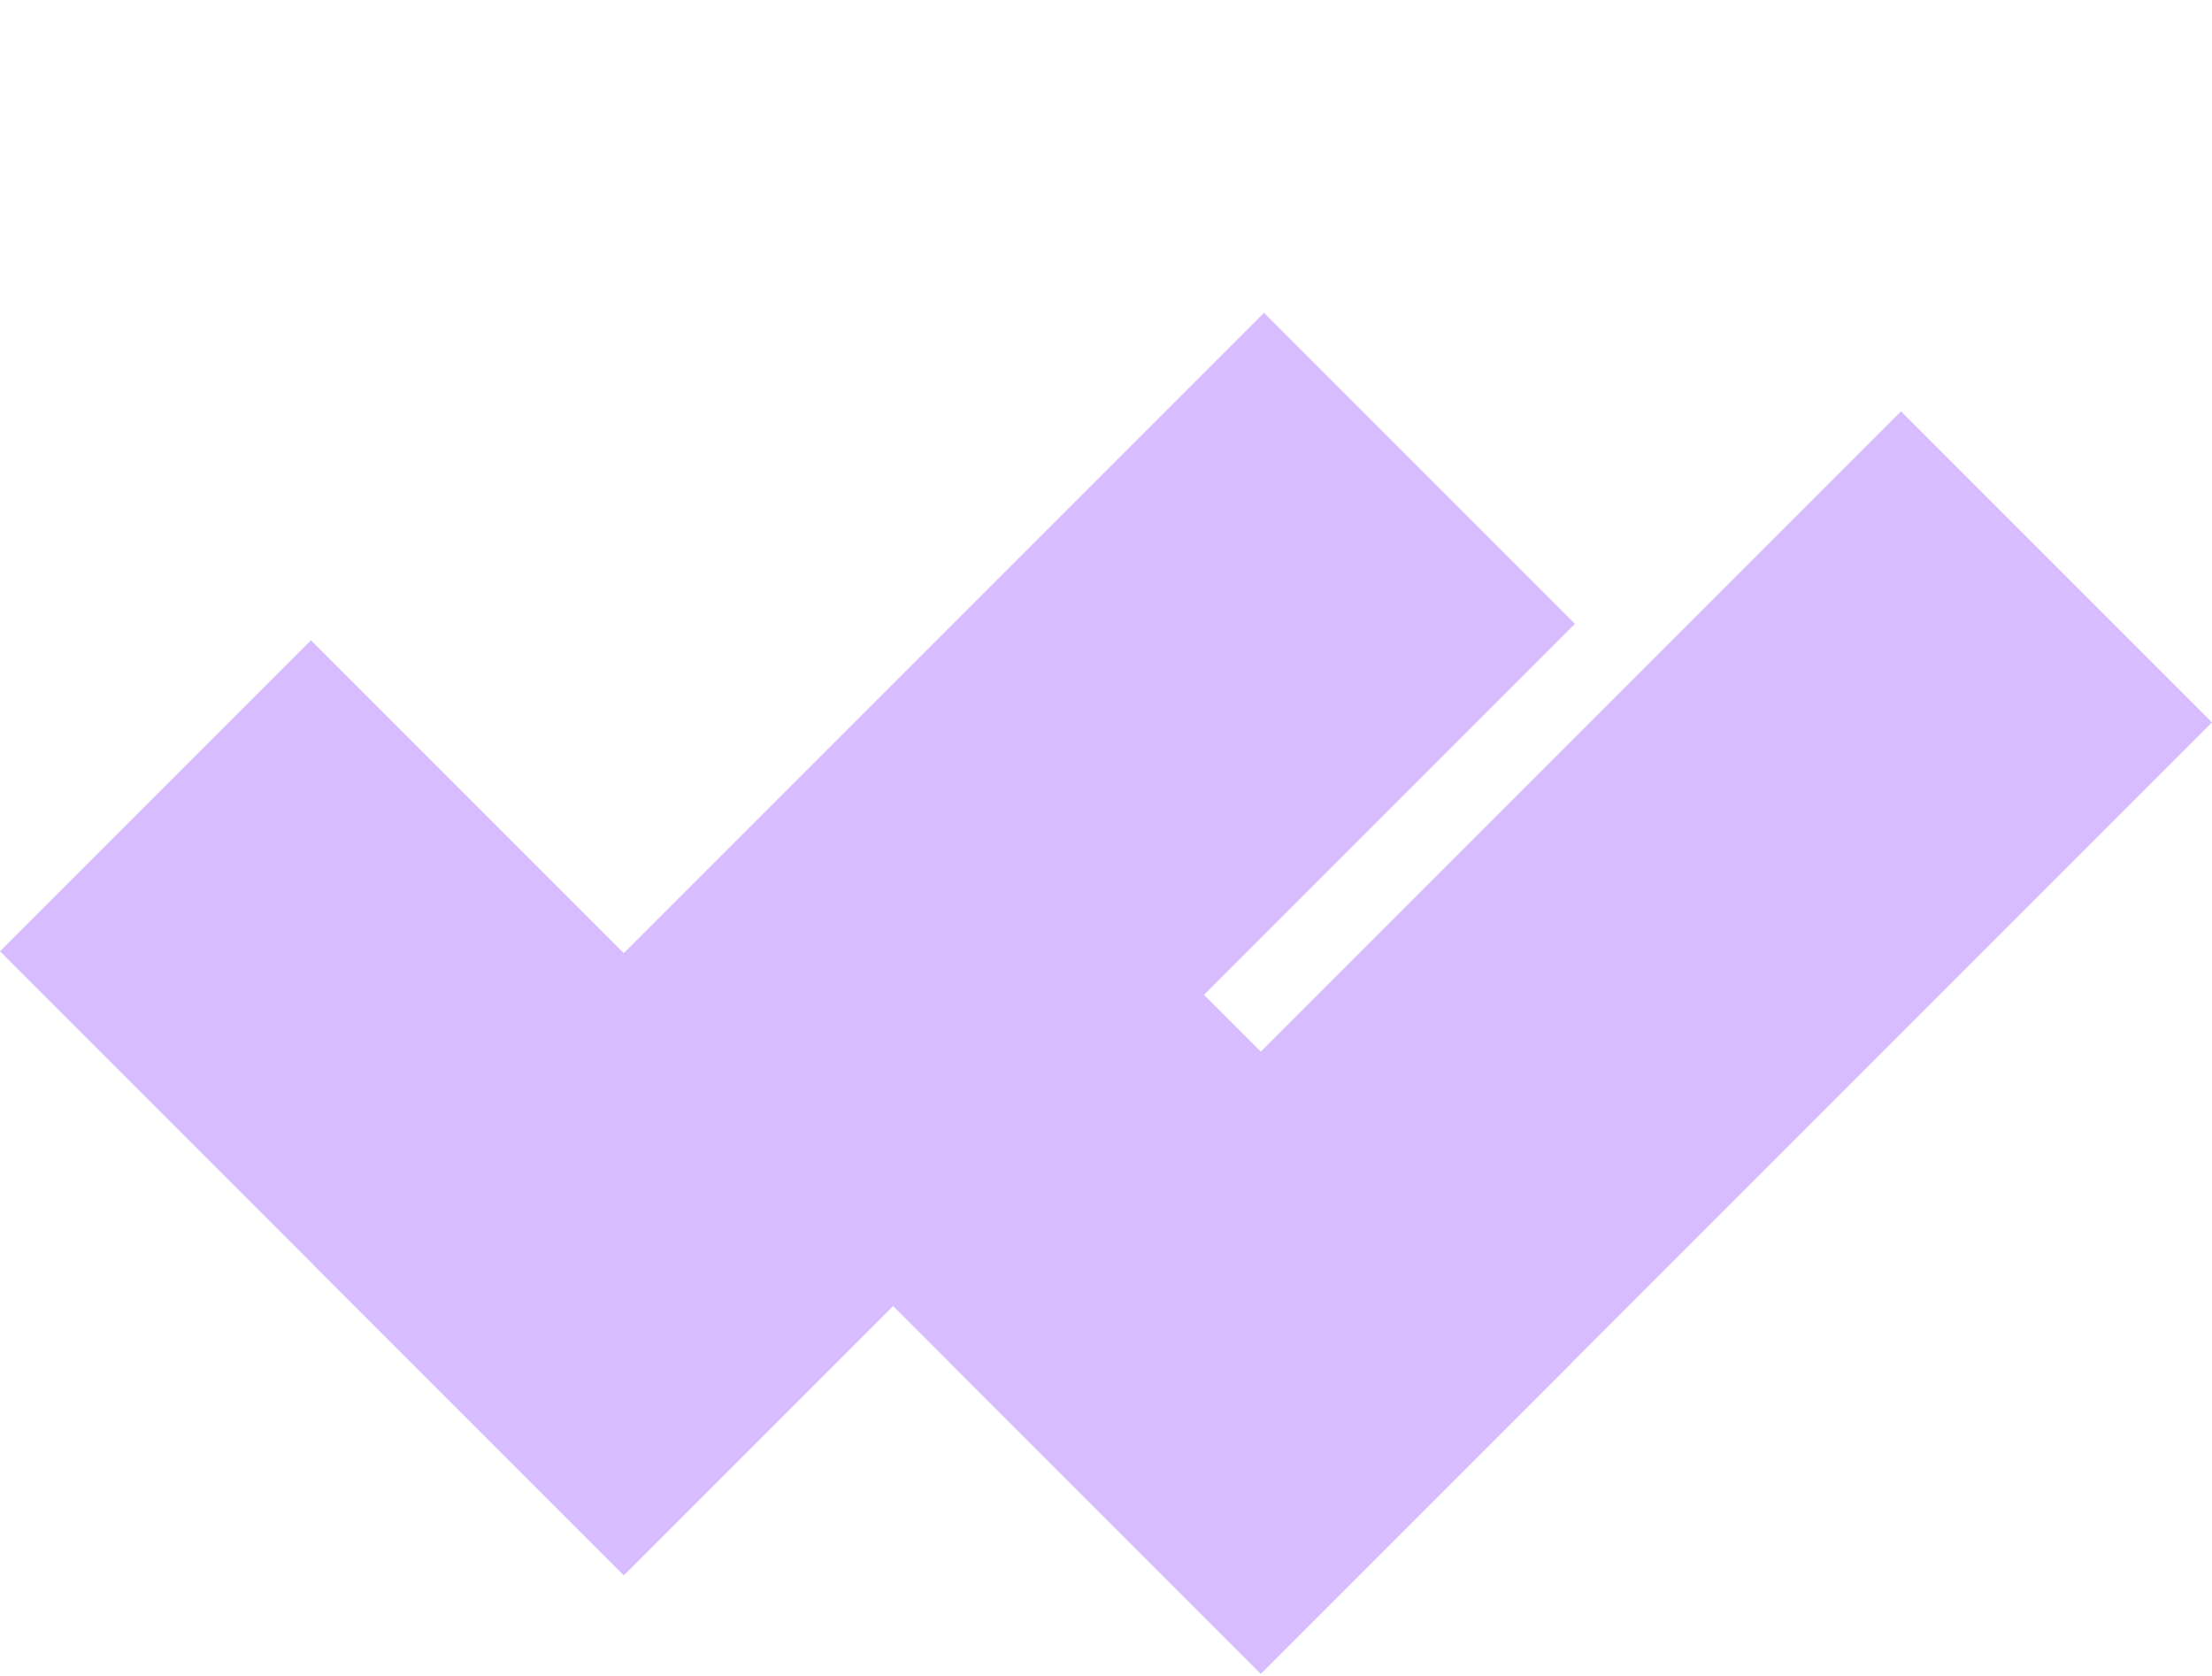<?xml version="1.0" encoding="UTF-8"?>
<svg xmlns="http://www.w3.org/2000/svg" width="66" height="50" viewBox="0 0 66 50" fill="none">
  <g style="mix-blend-mode:multiply">
    <rect x="37.714" y="9.333" width="13.122" height="40.137" transform="rotate(45 37.714 9.333)" fill="#D7BDFF"></rect>
    <rect x="27.89" y="37.714" width="13.122" height="26.32" transform="rotate(135 27.89 37.714)" fill="#D7BDFF"></rect>
  </g>
  <g style="mix-blend-mode:multiply">
    <rect x="56.721" y="12.273" width="13.122" height="40.137" transform="rotate(45 56.721 12.273)" fill="#D7BDFF"></rect>
    <rect x="46.897" y="40.655" width="13.122" height="26.32" transform="rotate(135 46.897 40.655)" fill="#D7BDFF"></rect>
  </g>
</svg>
